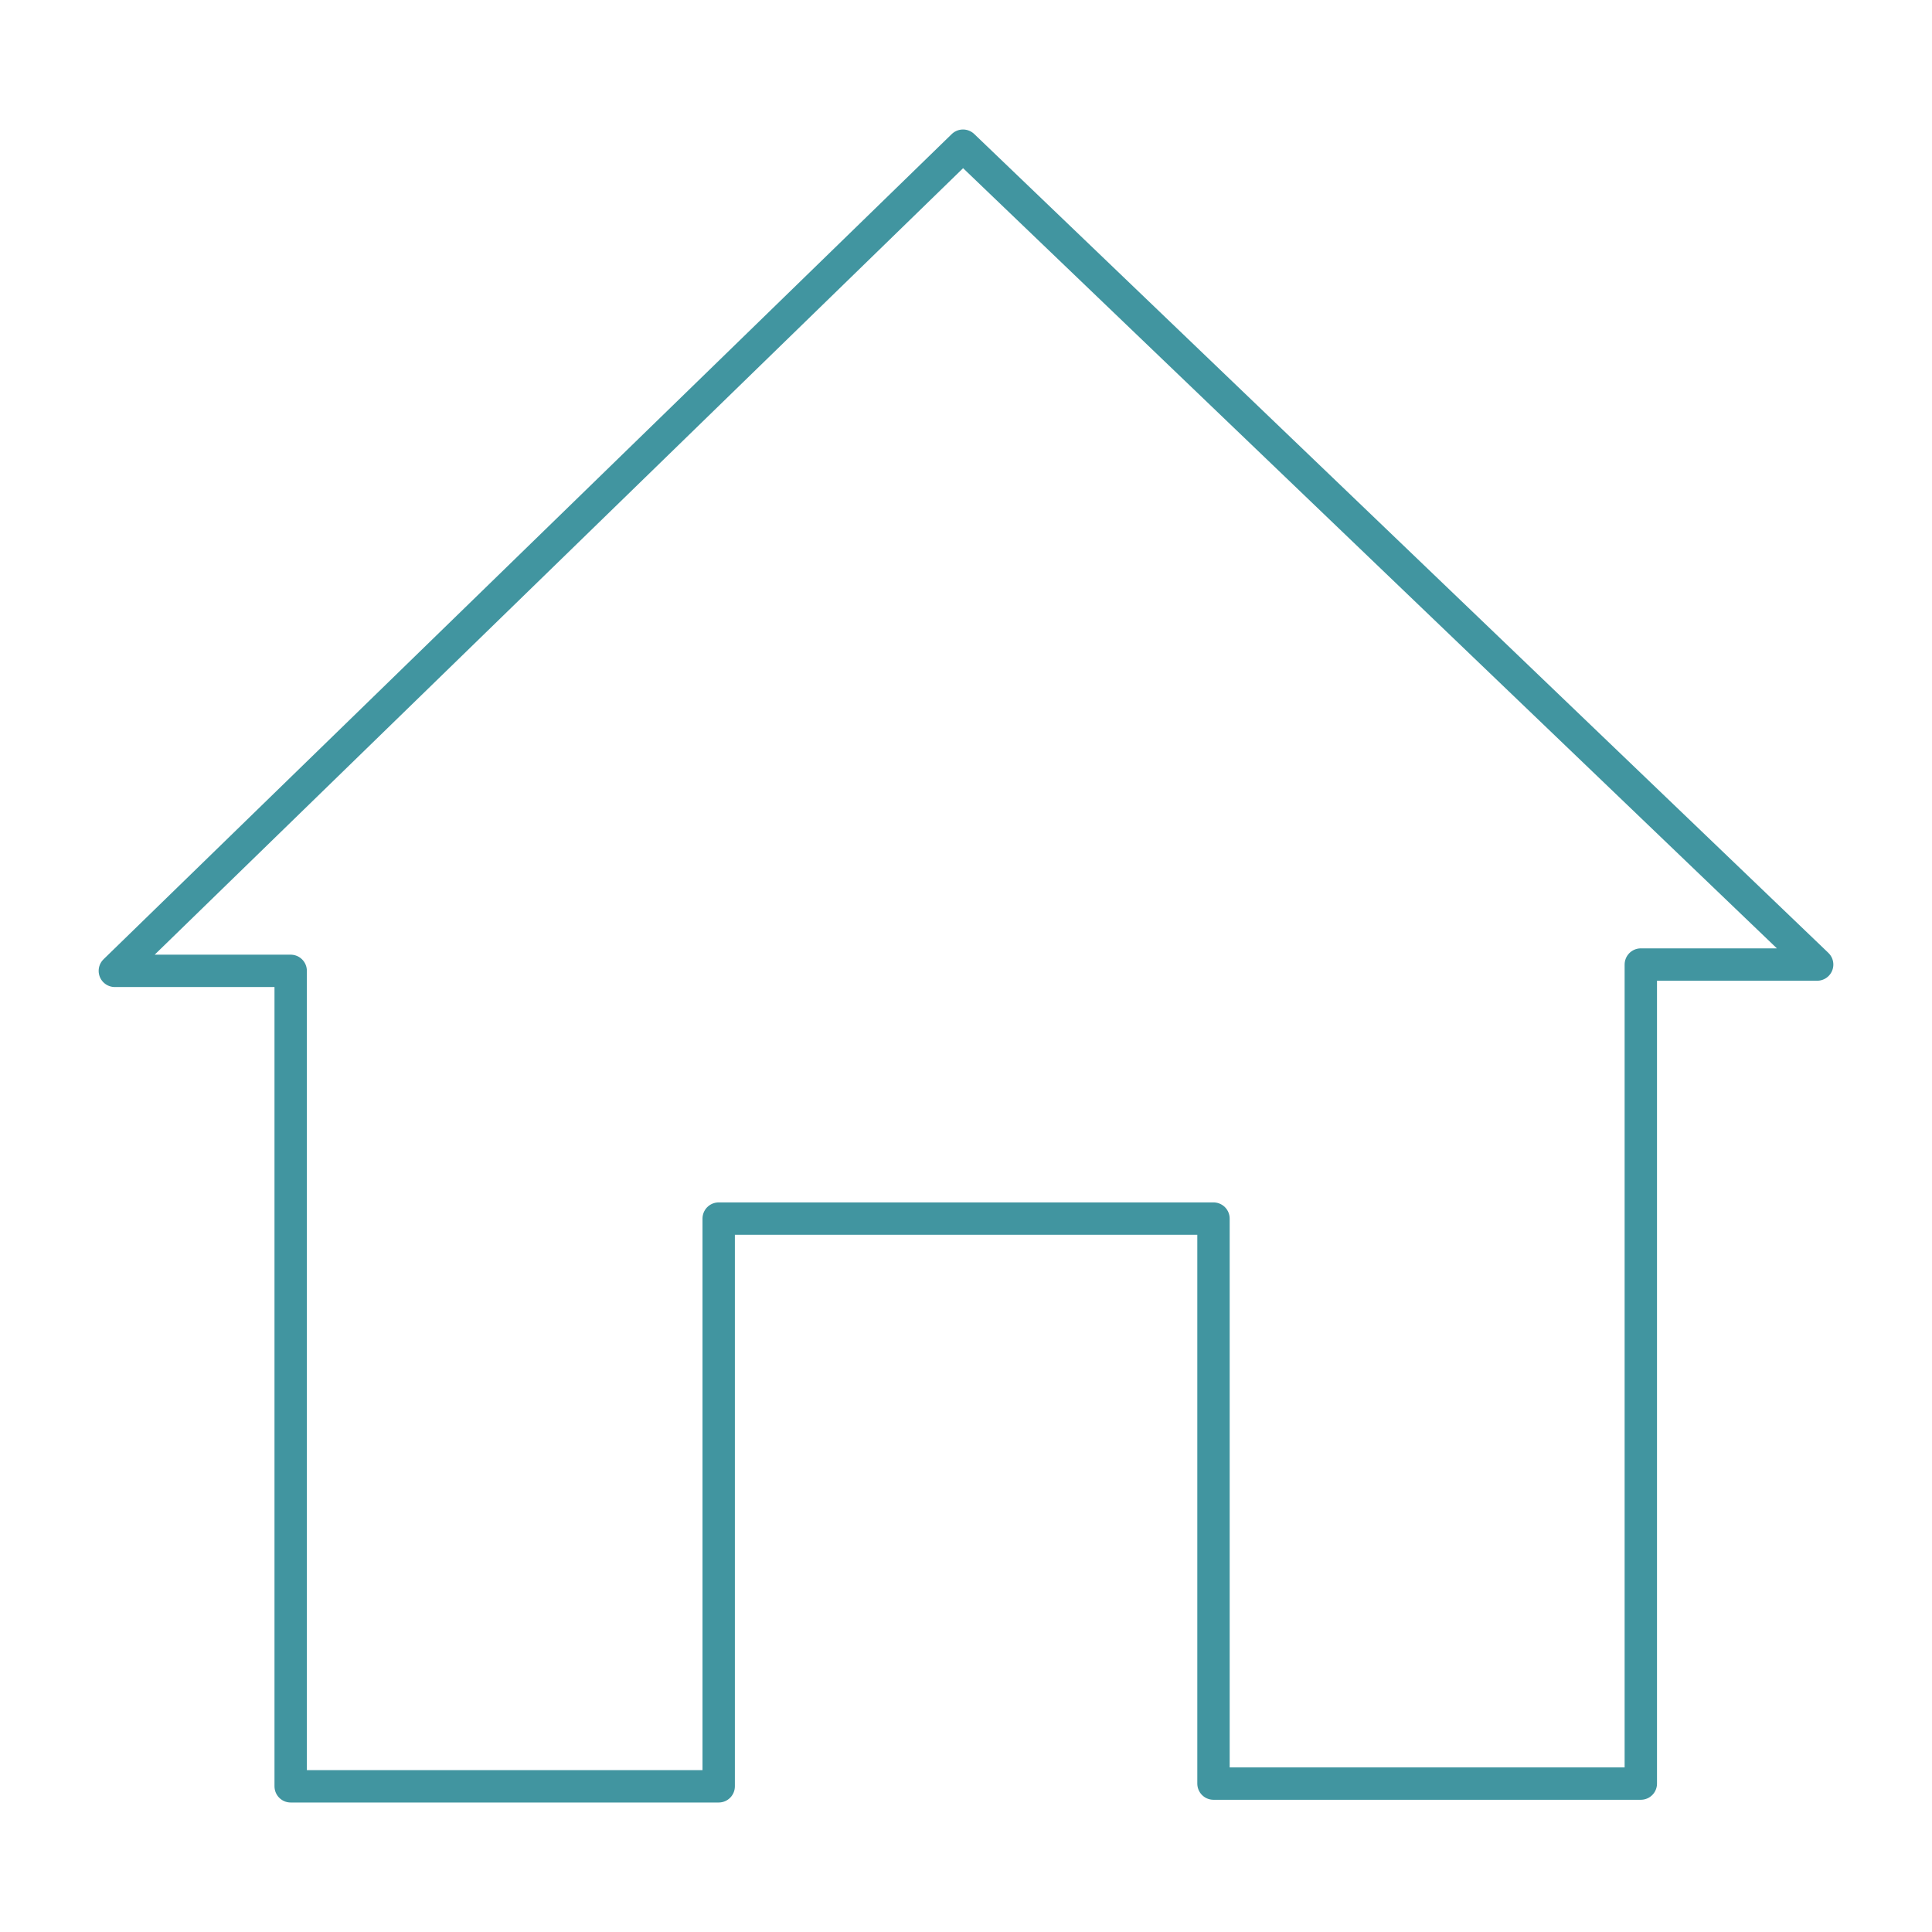 <?xml version="1.0" encoding="UTF-8"?>
<!-- Generator: Adobe Illustrator 27.0.0, SVG Export Plug-In . SVG Version: 6.00 Build 0)  -->
<svg xmlns="http://www.w3.org/2000/svg" xmlns:xlink="http://www.w3.org/1999/xlink" version="1.1" id="Ebene_1" x="0px" y="0px" width="1133.9px" height="1133.9px" viewBox="0 0 1133.9 1133.9" style="enable-background:new 0 0 1133.9 1133.9;" xml:space="preserve">
<style type="text/css">
	.st0{fill:none;stroke:#4195A0;stroke-width:19;stroke-linecap:round;stroke-linejoin:round;}
</style>
<polygon class="st0" points="565.2,85.5 1066.5,566.1 963,566.1 963,1046.8 712.2,1046.8 712.2,715.2 421.8,715.2 421.8,1048.4   170.6,1048.4 170.6,569.8 67.4,569.8 "></polygon>
</svg>
